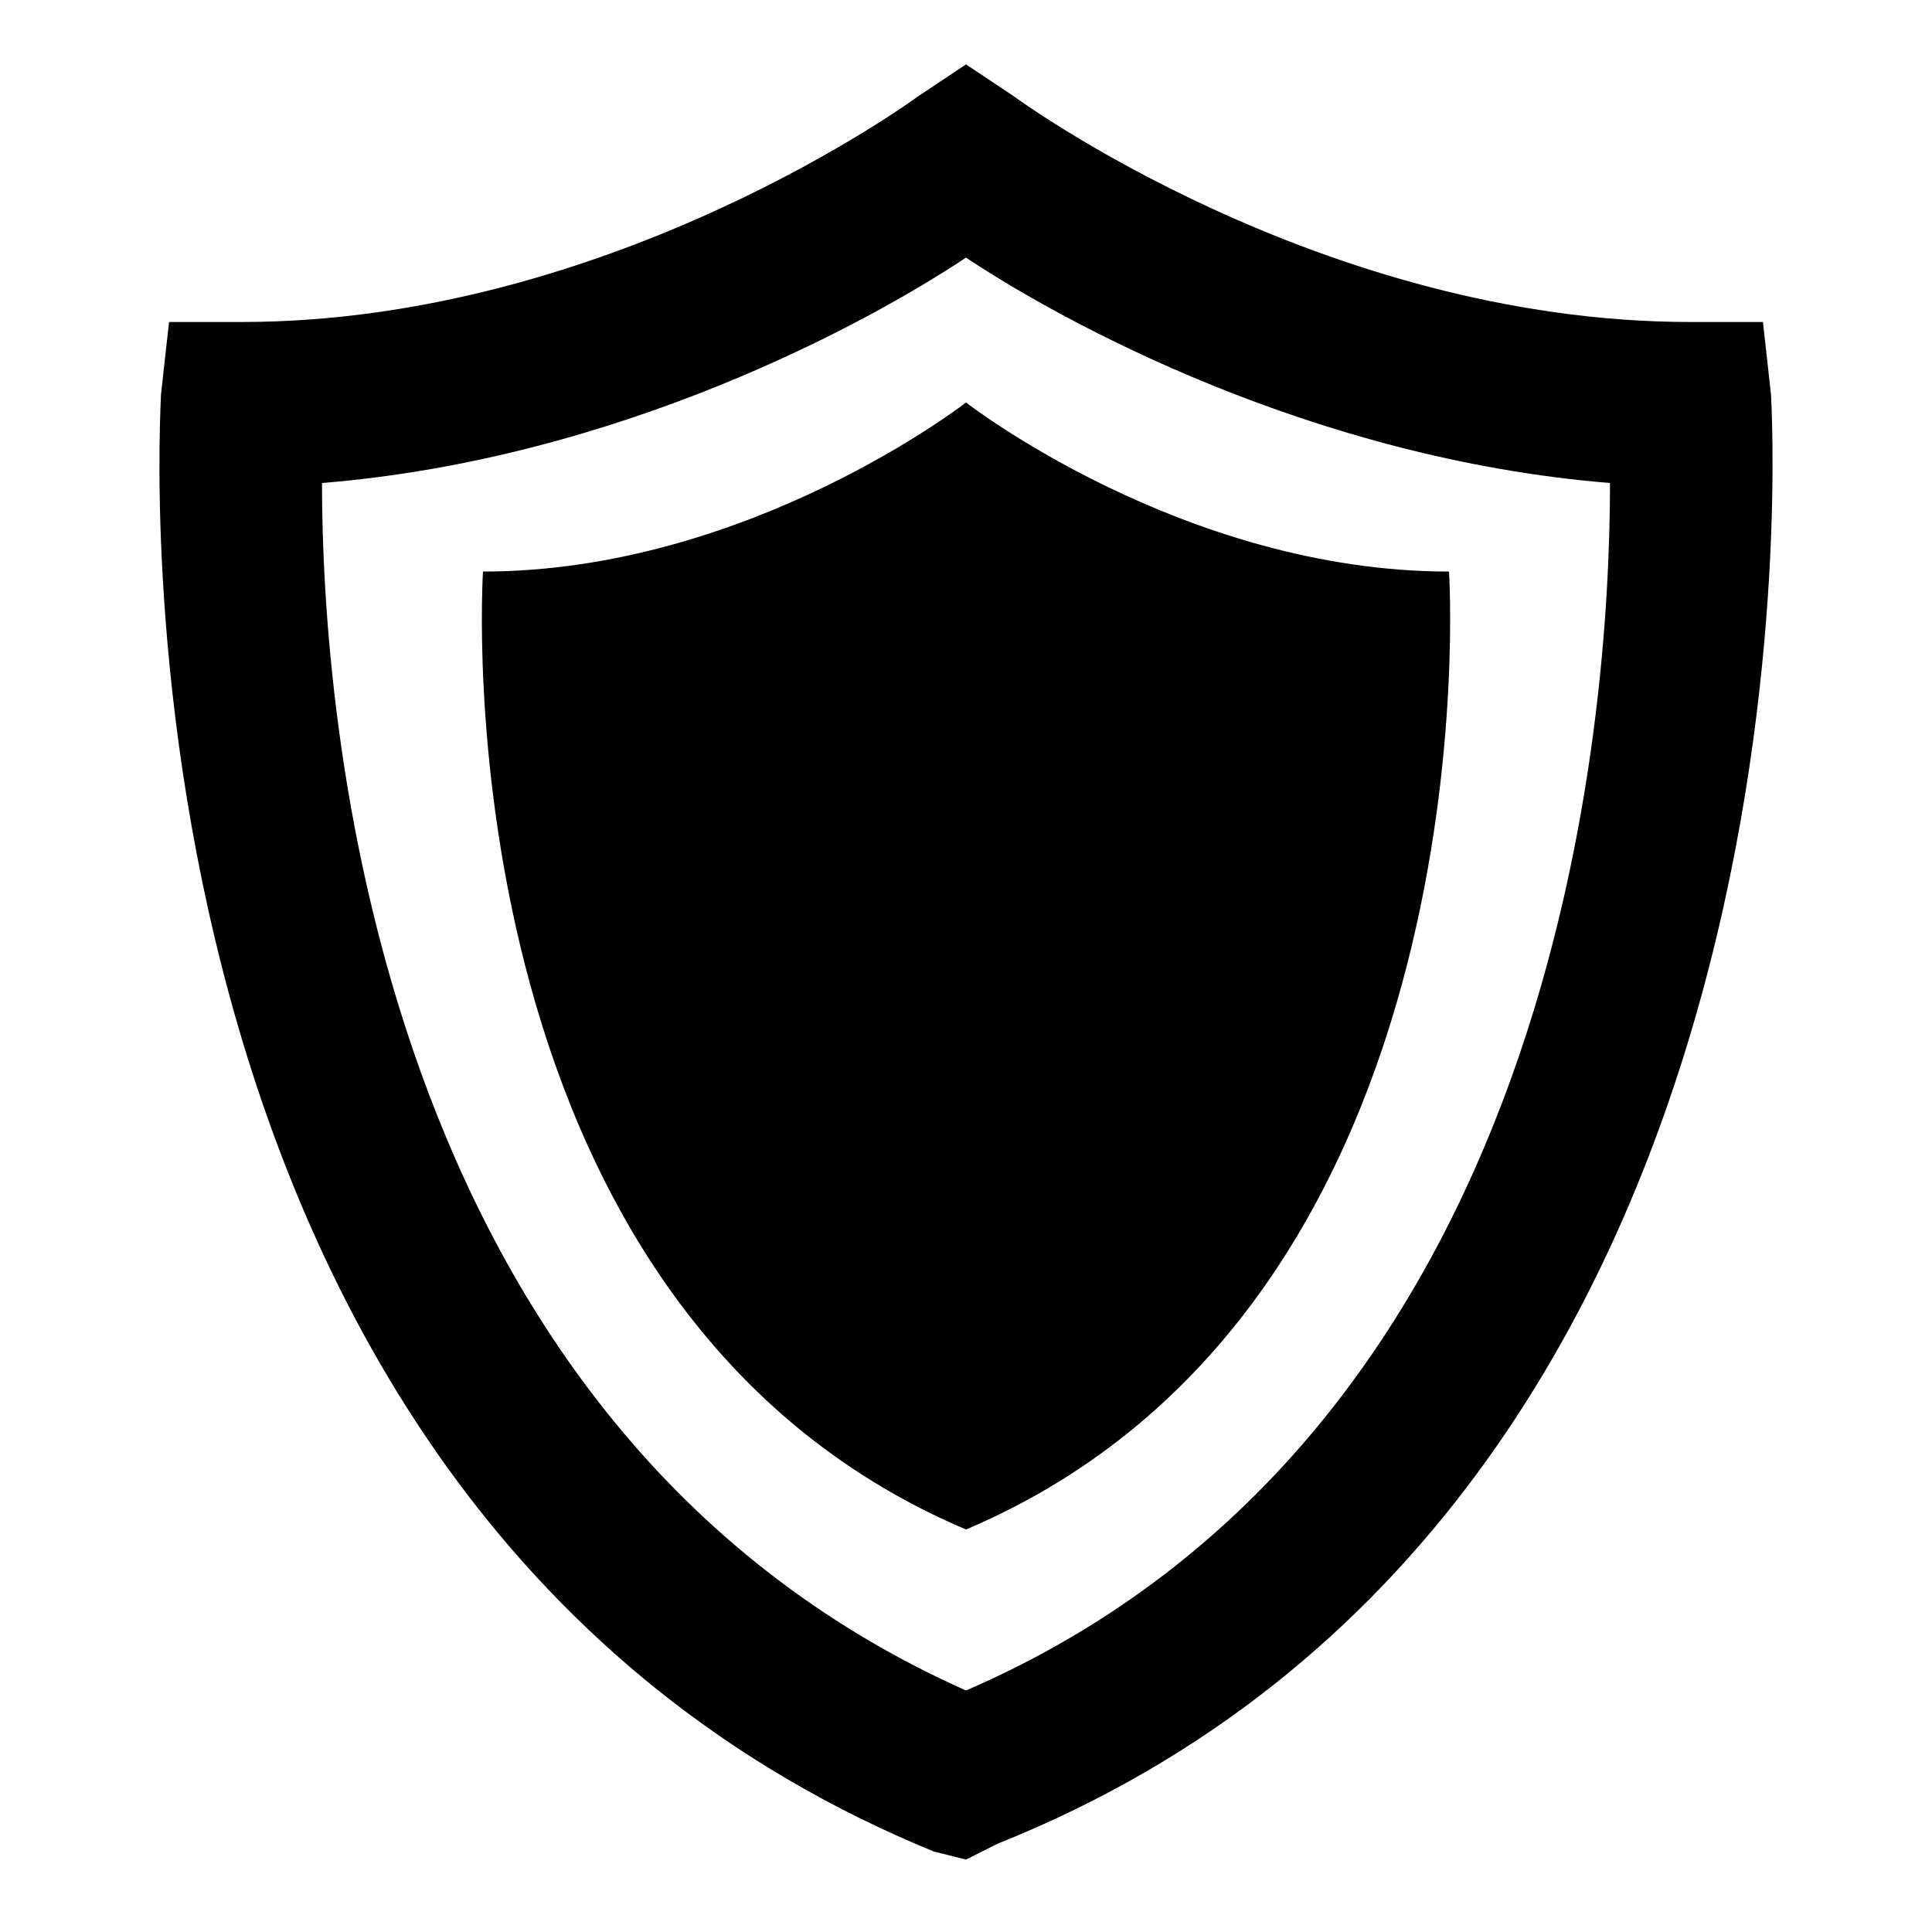 <svg xml:space="preserve" style="enable-background:new 0 0 512 512" viewBox="0 0 24 24" y="0" x="0" height="512" width="512" xmlns:xlink="http://www.w3.org/1999/xlink" version="1.1" xmlns="http://www.w3.org/2000/svg">
  <g>
    <path data-original="#000000" opacity="1" fill="#000000" d="m12 23.1-.4-.1C1.1 18.7 2 5.1 2 4.9l.1-.9H3c4.6 0 8.4-2.8 8.4-2.8l.6-.4.6.4S16.4 4 21 4h.9l.1.9c0 .1.9 13.8-9.6 18zM4 6c0 2.8.6 11.7 8 15 7.4-3.2 8-12.1 8-15-3.7-.3-6.8-2-8-2.8C10.8 4 7.7 5.7 4 6z"></path>
    <path data-original="#000000" opacity="1" fill="#000000" d="M12 19C5.4 16.2 6 7.1 6 7.1c3.3 0 6-2.1 6-2.1s2.7 2.1 6 2.1c0 0 .6 9.1-6 11.9z"></path>
  </g>
</svg>

